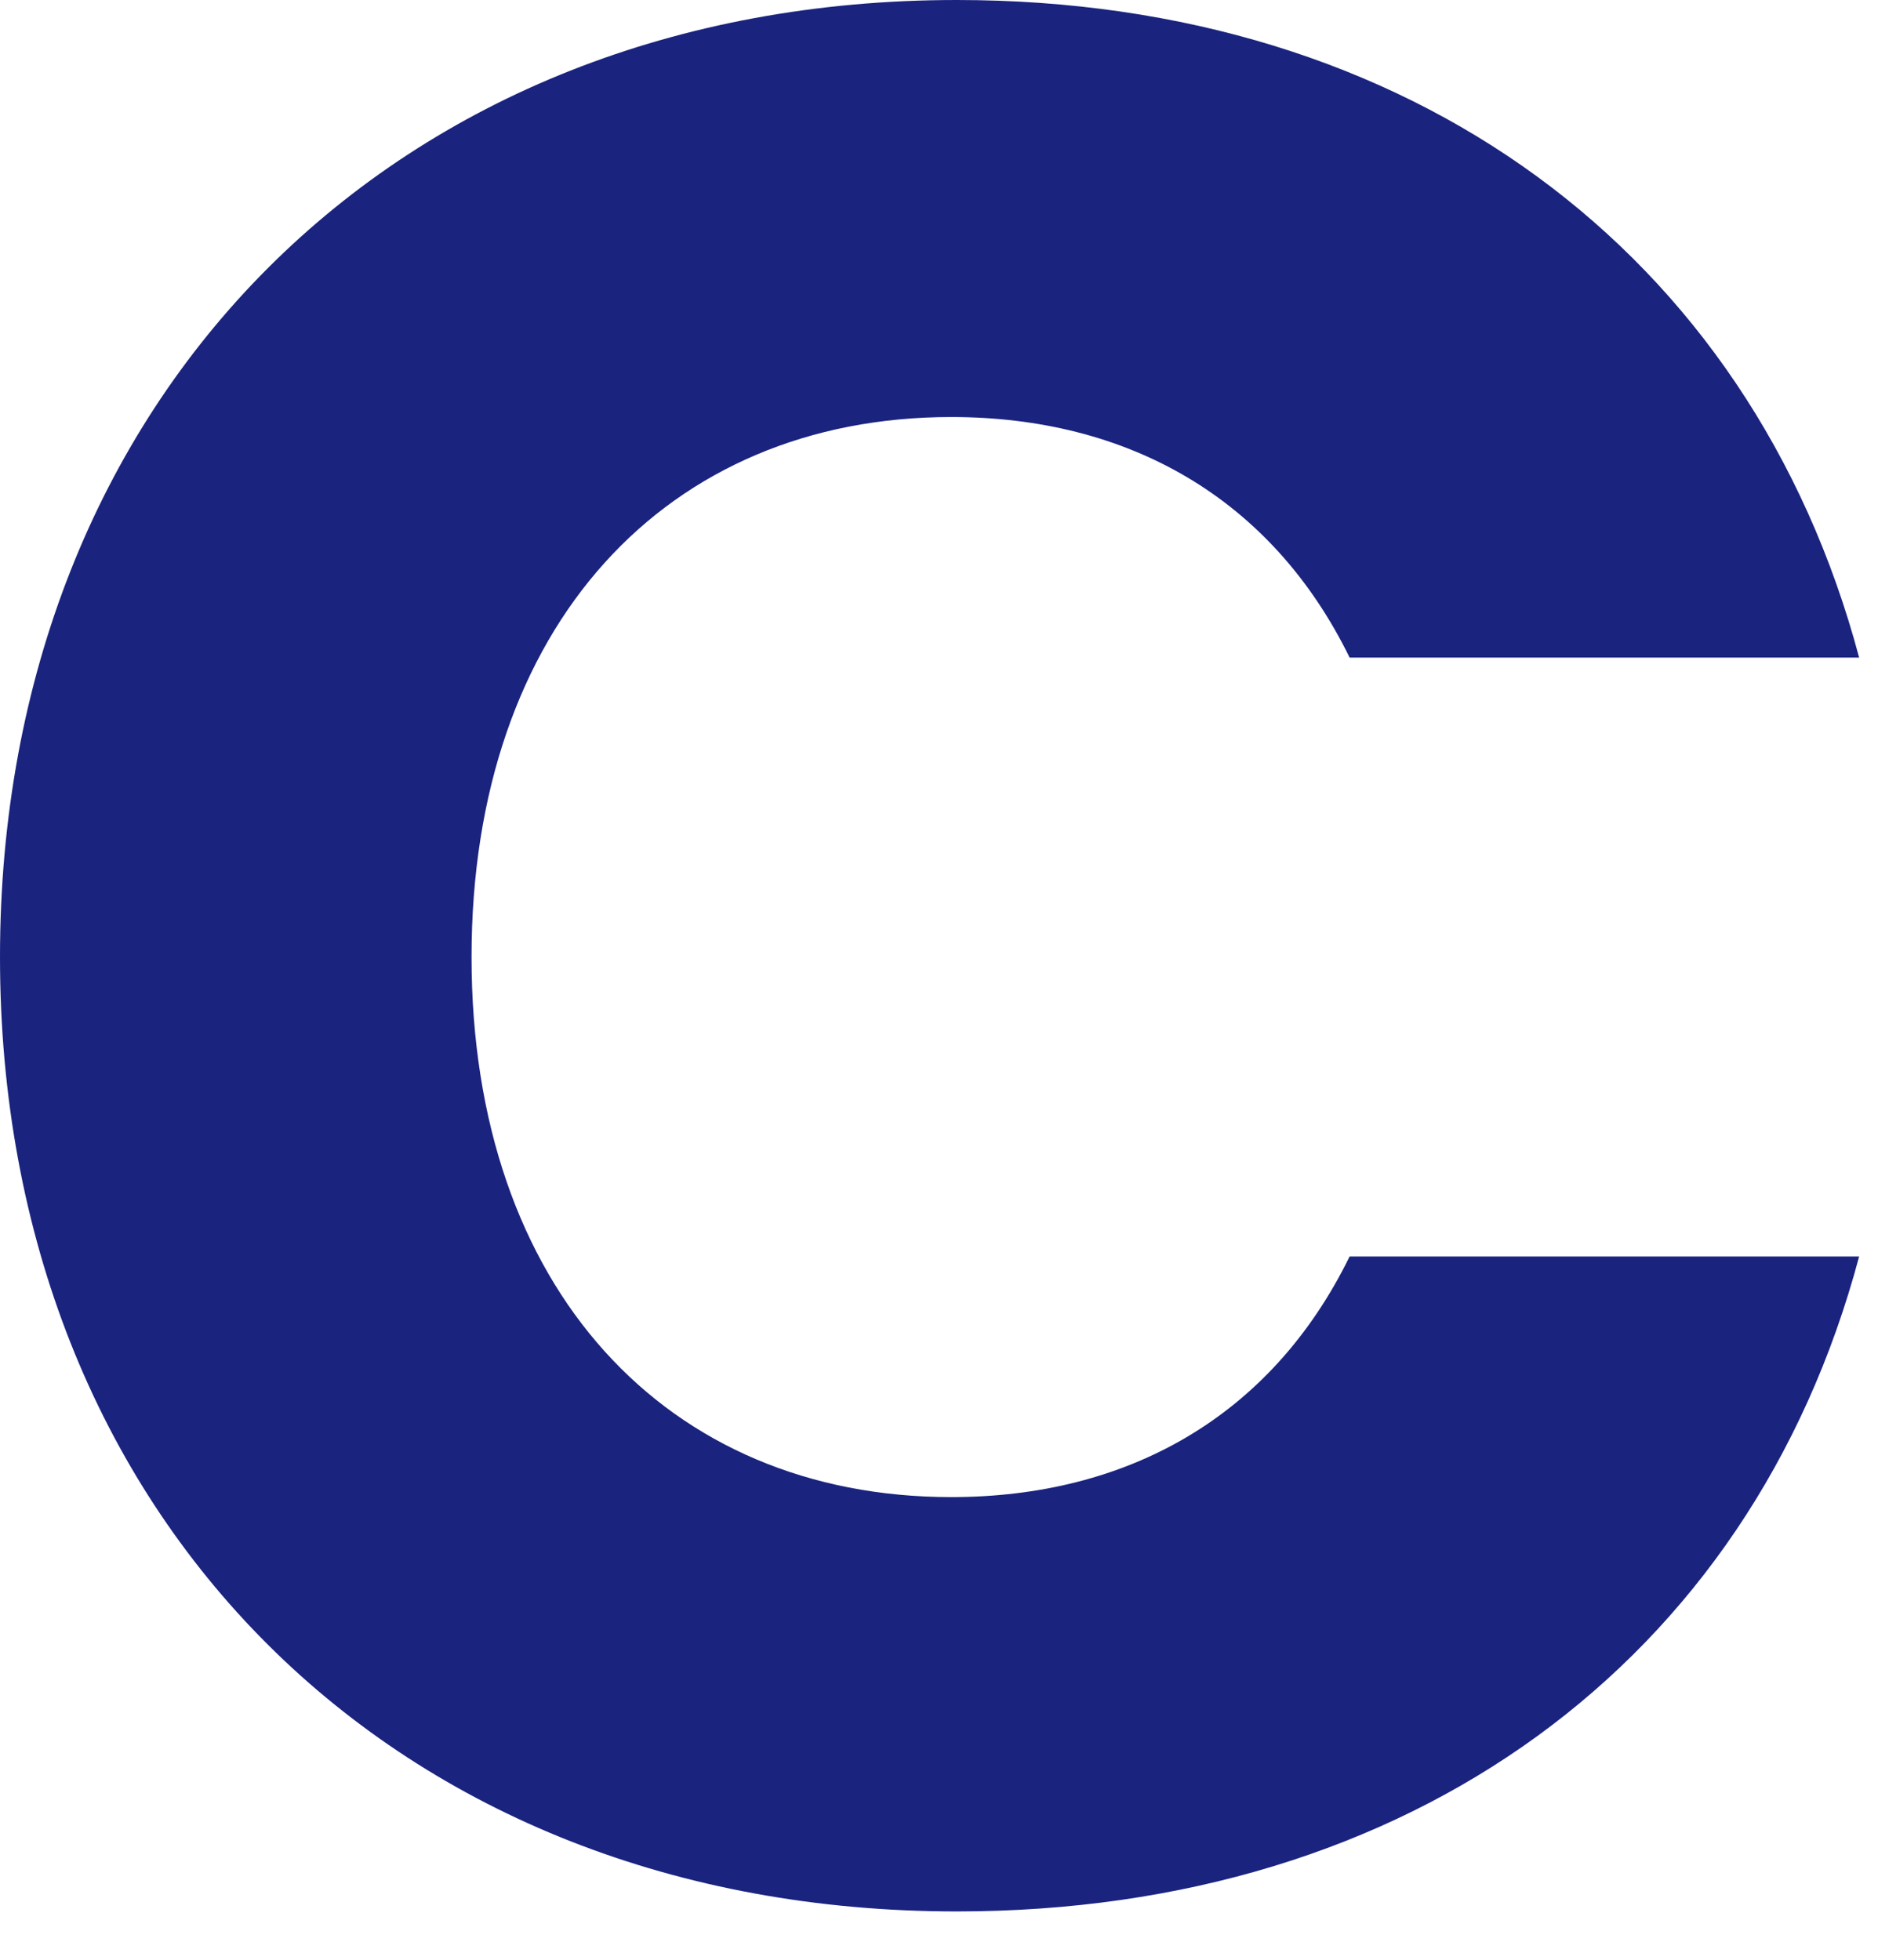 <?xml version="1.0" encoding="utf-8"?>
<svg xmlns="http://www.w3.org/2000/svg" fill="none" height="100%" overflow="visible" preserveAspectRatio="none" style="display: block;" viewBox="0 0 23 24" width="100%">
<path d="M11.716 0C17.26 0 21.442 3.078 22.769 8.053H16.529C15.567 6.09 13.807 5.107 11.65 5.107C8.165 5.107 5.775 7.661 5.775 11.72C5.775 15.78 8.165 18.334 11.65 18.334C13.807 18.334 15.567 17.351 16.529 15.387H22.769C21.442 20.363 17.26 23.408 11.716 23.408C4.846 23.408 0 18.595 0 11.72C0 4.846 4.846 0 11.716 0Z" fill="#1A237E" id="Path 24"/>
</svg>